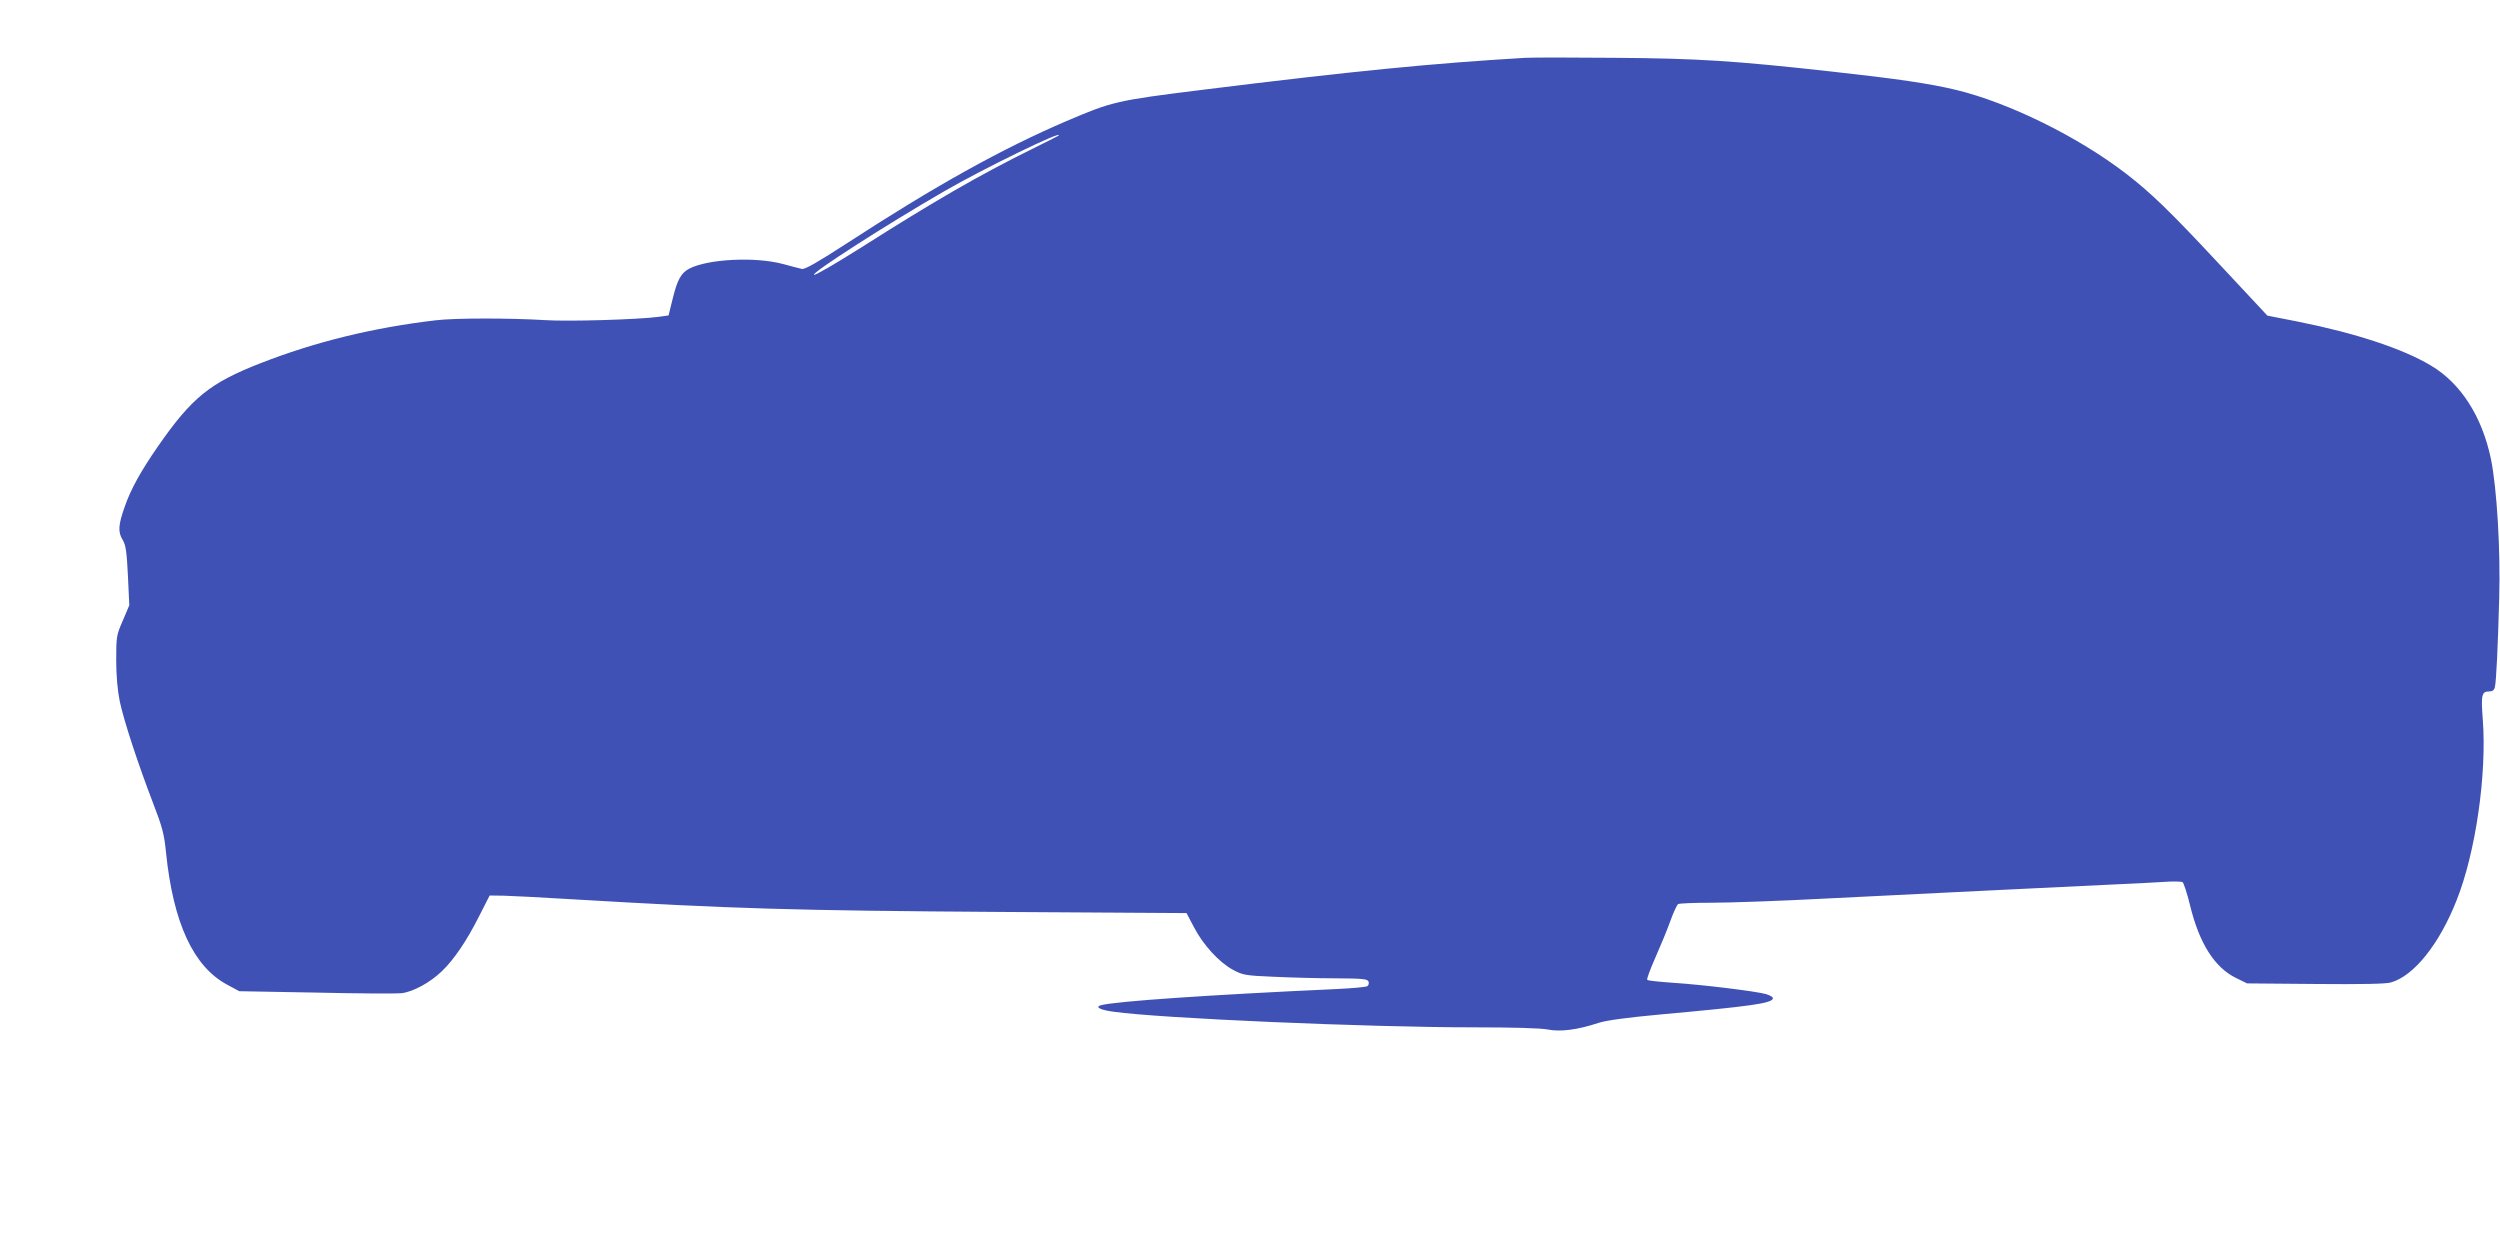 <?xml version="1.0" standalone="no"?>
<!DOCTYPE svg PUBLIC "-//W3C//DTD SVG 20010904//EN"
 "http://www.w3.org/TR/2001/REC-SVG-20010904/DTD/svg10.dtd">
<svg version="1.0" xmlns="http://www.w3.org/2000/svg"
 width="1280pt" height="640pt" viewBox="0 0 1280 640"
 preserveAspectRatio="xMidYMid meet">
<g transform="translate(0,640) scale(0.1,-0.1)"
fill="#3f51b5" stroke="none">
<path d="M7810 6104 c-475 -28 -882 -68 -1655 -164 -442 -55 -460 -60 -695
-160 -331 -142 -673 -332 -1129 -629 -145 -94 -210 -131 -225 -128 -12 3 -57
14 -100 26 -140 37 -381 25 -476 -24 -43 -22 -62 -57 -86 -155 l-21 -85 -49
-7 c-103 -14 -464 -25 -584 -17 -182 11 -463 11 -560 -1 -323 -38 -618 -111
-897 -220 -259 -101 -351 -176 -524 -425 -88 -127 -139 -219 -170 -308 -34
-96 -36 -131 -10 -173 15 -25 20 -60 26 -182 l7 -151 -33 -78 c-33 -75 -34
-83 -34 -203 0 -81 7 -155 18 -210 21 -100 92 -316 170 -520 48 -124 58 -161
67 -255 37 -361 140 -583 312 -676 l63 -34 390 -7 c215 -5 413 -6 442 -3 58 7
145 54 206 113 60 57 127 156 188 277 l56 110 74 -1 c41 -1 196 -9 344 -18
825 -49 1145 -58 2180 -65 l970 -6 38 -72 c47 -91 129 -180 199 -218 50 -27
63 -30 208 -36 85 -4 228 -8 318 -8 139 -1 164 -3 169 -17 3 -9 0 -19 -6 -23
-7 -5 -78 -11 -159 -15 -641 -29 -1138 -63 -1206 -83 -31 -9 -3 -24 65 -33
239 -34 1305 -80 1845 -80 202 0 342 -4 378 -11 64 -13 153 -2 261 34 41 13
144 27 317 43 464 42 567 57 575 81 3 7 -12 16 -34 23 -53 15 -323 48 -475 58
-71 5 -131 11 -134 15 -4 4 15 54 41 113 26 59 61 143 77 188 16 44 34 84 40
87 6 4 84 7 172 7 89 0 348 9 576 21 228 11 510 25 625 31 116 6 300 15 410
20 110 5 297 14 415 20 118 5 251 12 295 15 44 3 85 2 90 -2 6 -5 23 -57 38
-118 47 -194 125 -318 235 -372 l57 -28 350 -3 c231 -2 362 0 387 8 118 34
248 197 336 421 97 243 155 644 134 924 -10 129 -6 145 34 145 16 0 25 7 28
23 7 32 15 201 22 457 7 244 -12 560 -42 708 -45 218 -154 389 -307 480 -143
86 -385 166 -680 225 l-158 31 -254 272 c-247 265 -345 359 -471 456 -245 188
-596 361 -866 427 -137 33 -299 57 -643 95 -497 55 -682 67 -1110 70 -214 2
-419 2 -455 0z m-2391 -399 c-3 -2 -64 -33 -137 -69 -269 -133 -501 -267 -874
-504 -125 -79 -233 -142 -240 -139 -20 6 372 258 667 428 202 117 620 320 584
284z"/>
</g>
</svg>
